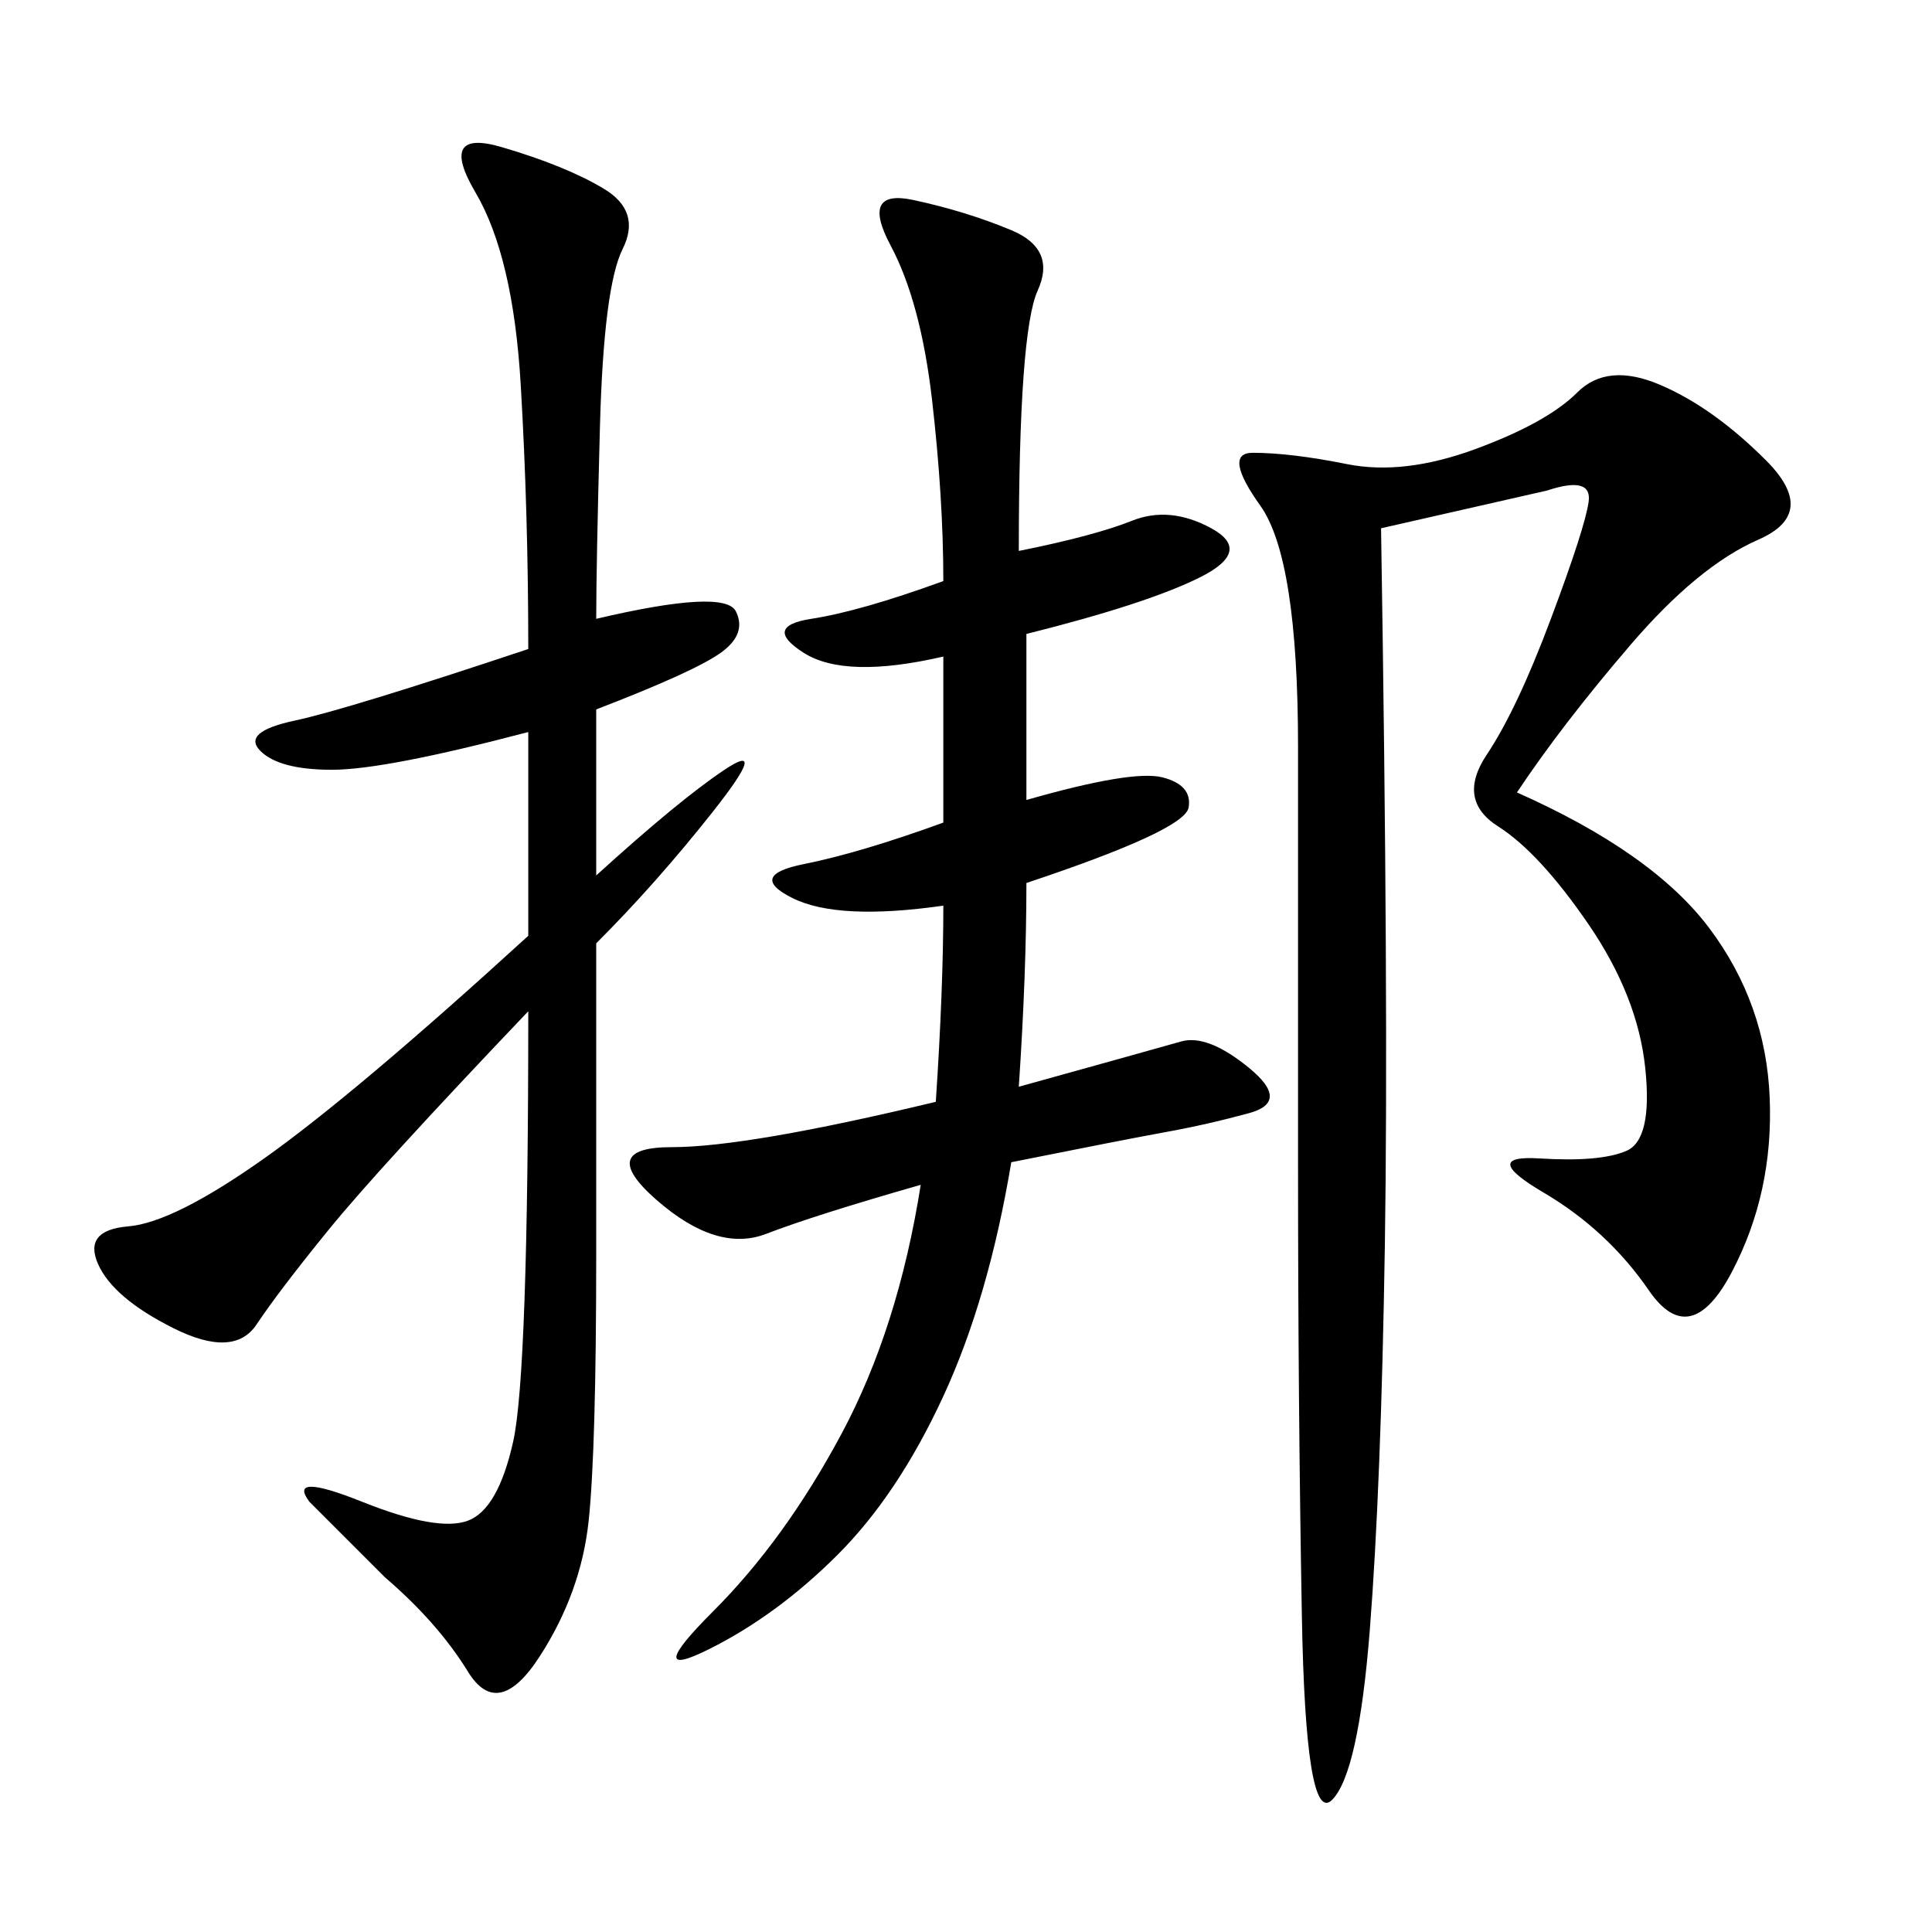 <svg xmlns="http://www.w3.org/2000/svg" xmlns:xlink="http://www.w3.org/1999/xlink" width="300" height="300"><path d="M235.55 123.05Q256.64 132.42 265.43 144.14Q274.22 155.86 274.80 170.51Q275.39 185.16 268.95 197.46Q262.50 209.77 256.05 200.39Q249.61 191.02 239.65 185.16Q229.69 179.30 239.06 179.88Q248.44 180.47 252.54 178.71Q256.64 176.95 255.47 165.82Q254.30 154.69 246.68 143.55Q239.06 132.42 232.62 128.32Q226.17 124.22 230.86 117.19Q235.55 110.16 240.82 96.09Q246.09 82.03 246.68 77.93Q247.27 73.83 240.23 76.17L240.23 76.17L214.45 82.03Q215.63 155.86 215.04 193.36Q214.45 230.86 212.70 253.13Q210.94 275.39 206.84 279.49Q202.73 283.59 202.15 250.78Q201.56 217.97 201.56 181.64L201.56 181.64L201.56 116.02Q201.56 86.72 195.70 78.52Q189.84 70.31 194.53 70.31L194.53 70.31Q200.39 70.31 209.18 72.07Q217.97 73.83 229.10 69.73Q240.23 65.63 244.92 60.94Q249.61 56.25 257.81 59.77Q266.02 63.28 274.22 71.48Q282.42 79.69 273.05 83.79Q263.67 87.89 253.13 100.20Q242.58 112.50 235.55 123.05L235.55 123.05ZM92.58 110.16L92.58 135.94Q105.47 124.22 112.50 119.53Q119.53 114.84 110.74 125.98Q101.95 137.11 92.58 146.48L92.58 146.48L92.58 194.53Q92.58 225 91.41 236.13Q90.23 247.27 83.79 257.23Q77.34 267.19 72.66 259.57Q67.97 251.95 59.77 244.92L59.77 244.92L48.05 233.20Q44.53 228.52 56.25 233.20Q67.97 237.89 72.66 236.13Q77.34 234.38 79.69 223.83Q82.03 213.28 82.03 157.03L82.03 157.03Q58.59 181.64 50.98 191.02Q43.36 200.39 39.84 205.66Q36.33 210.94 26.95 206.25Q17.58 201.56 15.23 196.29Q12.89 191.02 19.92 190.43Q26.95 189.84 41.02 179.88Q55.08 169.92 82.03 145.31L82.03 145.31L82.03 113.67Q59.77 119.53 51.56 119.53L51.56 119.53Q43.36 119.53 40.43 116.60Q37.50 113.67 45.70 111.91Q53.91 110.16 82.03 100.78L82.03 100.78Q82.03 79.69 80.86 59.77Q79.69 39.84 73.83 29.88Q67.97 19.92 77.93 22.85Q87.89 25.78 93.75 29.30Q99.61 32.81 96.68 38.67Q93.75 44.53 93.16 66.21Q92.58 87.89 92.58 96.09L92.58 96.09Q112.50 91.41 114.26 94.92Q116.02 98.44 111.91 101.37Q107.81 104.30 92.58 110.16L92.58 110.16ZM146.48 90.23Q146.48 77.34 144.73 62.11Q142.97 46.88 138.28 38.09Q133.59 29.30 141.80 31.05Q150 32.81 157.03 35.74Q164.06 38.67 161.13 45.12Q158.20 51.56 158.20 85.55L158.20 85.55Q169.92 83.20 175.78 80.86Q181.64 78.52 188.09 82.03Q194.53 85.55 186.33 89.65Q178.13 93.75 159.38 98.44L159.38 98.44L159.38 124.22Q175.78 119.53 180.47 120.70Q185.16 121.88 184.57 125.39Q183.98 128.91 159.38 137.11L159.38 137.11Q159.38 151.17 158.20 168.75L158.20 168.75Q179.30 162.89 183.40 161.72Q187.50 160.55 193.95 165.82Q200.39 171.09 193.95 172.85Q187.50 174.61 181.05 175.78Q174.61 176.95 157.03 180.47L157.03 180.47Q153.52 201.56 146.48 216.80Q139.45 232.03 130.08 241.41Q120.70 250.78 110.16 256.05Q99.61 261.33 110.74 250.20Q121.88 239.06 130.66 222.66Q139.45 206.25 142.97 183.98L142.97 183.98Q126.56 188.67 118.95 191.60Q111.33 194.53 101.95 186.33Q92.58 178.13 104.30 178.13L104.30 178.13Q116.02 178.13 145.31 171.09L145.31 171.09Q146.48 153.52 146.48 140.63L146.48 140.63Q130.08 142.97 123.05 139.45Q116.02 135.94 124.80 134.18Q133.59 132.42 146.48 127.73L146.48 127.73L146.48 101.95Q131.25 105.47 124.80 101.37Q118.36 97.27 125.98 96.09Q133.59 94.92 146.48 90.23L146.48 90.23Z"/></svg>